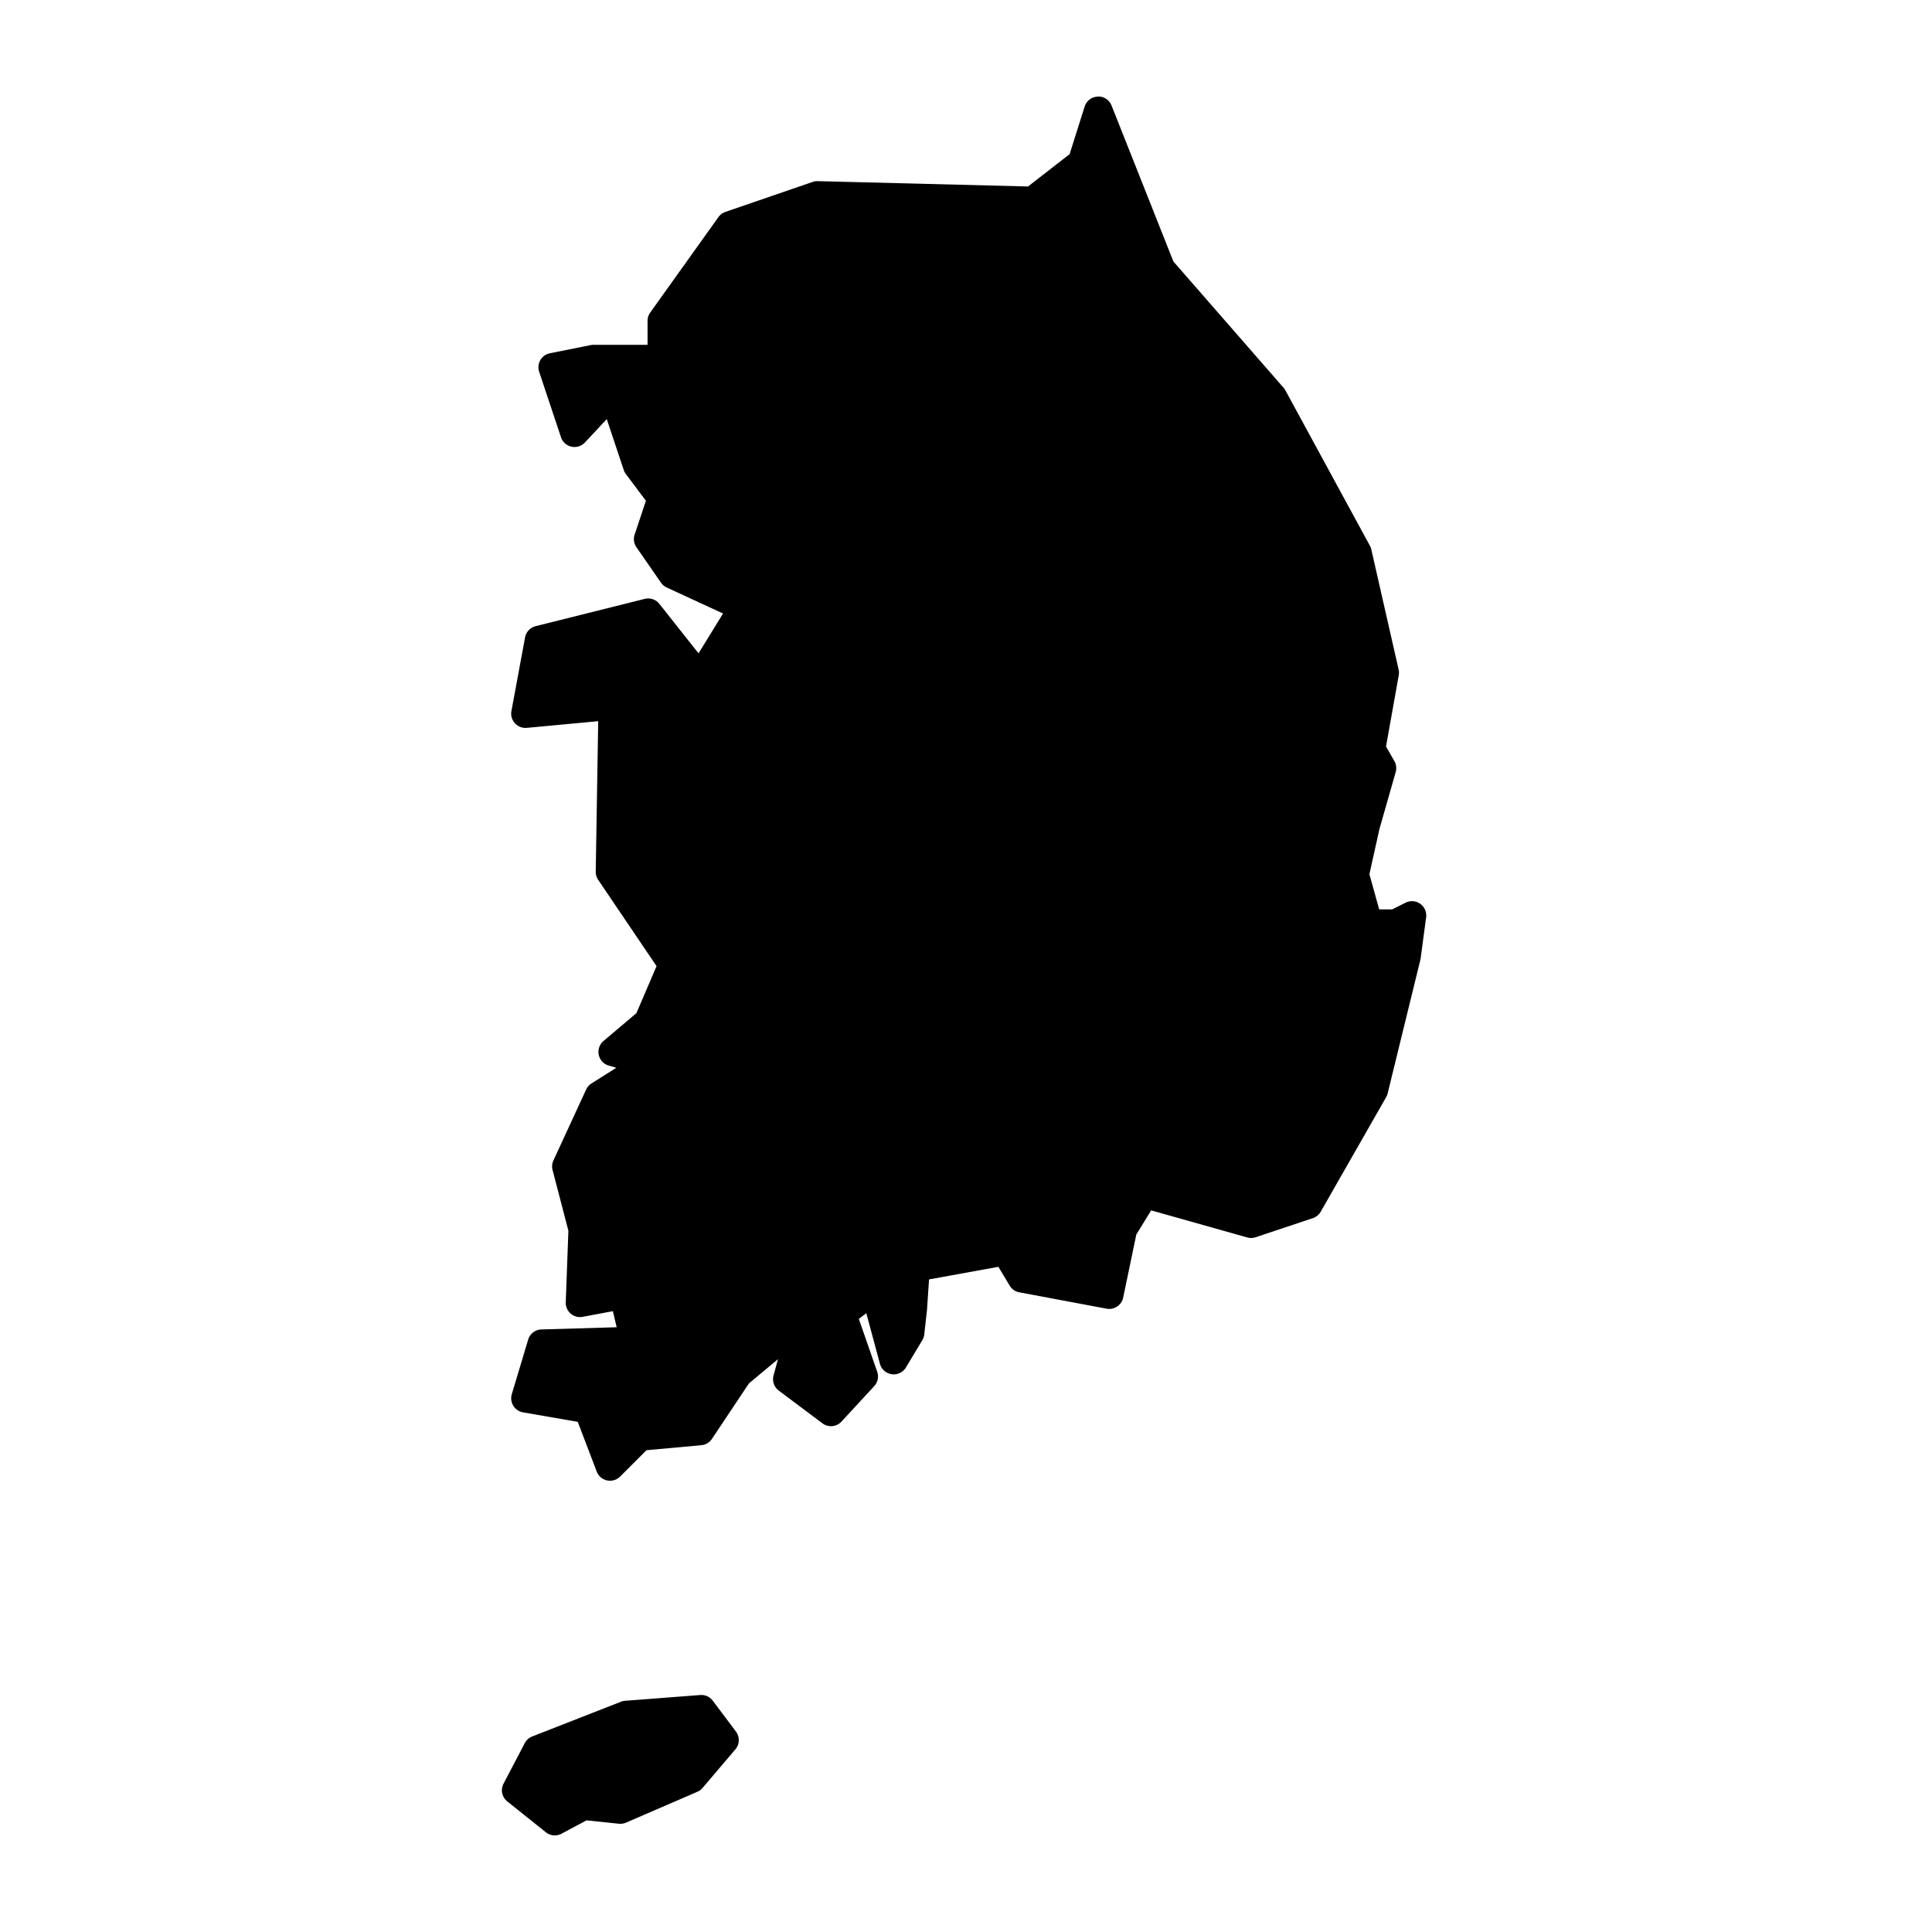 <svg xmlns:dc="http://purl.org/dc/elements/1.1/" xmlns:cc="http://creativecommons.org/ns#" xmlns:rdf="http://www.w3.org/1999/02/22-rdf-syntax-ns#" xmlns:svg="http://www.w3.org/2000/svg" xmlns="http://www.w3.org/2000/svg" xmlns:sodipodi="http://sodipodi.sourceforge.net/DTD/sodipodi-0.dtd" xmlns:inkscape="http://www.inkscape.org/namespaces/inkscape" viewBox="0 0 100 100" version="1.1" x="0px" y="0px"><g transform="translate(0,-952.362)"><path style="color:#000000;font-style:normal;font-variant:normal;font-weight:normal;font-stretch:normal;font-size:medium;line-height:normal;font-family:sans-serif;text-indent:0;text-align:start;text-decoration:none;text-decoration-line:none;text-decoration-style:solid;text-decoration-color:#000000;letter-spacing:normal;word-spacing:normal;text-transform:none;direction:ltr;block-progression:tb;writing-mode:lr-tb;baseline-shift:baseline;text-anchor:start;white-space:normal;clip-rule:nonzero;display:inline;overflow:visible;visibility:visible;opacity:1;isolation:auto;mix-blend-mode:normal;color-interpolation:sRGB;color-interpolation-filters:linearRGB;solid-color:#000000;solid-opacity:1;fill:#000000;fill-opacity:1;fill-rule:evenodd;stroke:none;stroke-width:8;stroke-linecap:round;stroke-linejoin:round;stroke-miterlimit:4;stroke-dasharray:none;stroke-dashoffset:0;stroke-opacity:1;color-rendering:auto;image-rendering:auto;shape-rendering:auto;text-rendering:auto;enable-background:accumulate" d="m 56.841,957.362 a 0.739,0.739 0 0 0 -0.7,0.516 l -0.778,2.463 -2.151,1.673 -10.89,-0.276 a 0.739,0.739 0 0 0 -0.259,0.04 l -4.518,1.553 a 0.739,0.739 0 0 0 -0.361,0.27 l -3.53,4.941 a 0.739,0.739 0 0 0 -0.137,0.43 l 0,1.237 -2.791,0 a 0.739,0.739 0 0 0 -0.145,0.014 l -2.118,0.424 a 0.739,0.739 0 0 0 -0.556,0.958 l 1.129,3.388 a 0.739,0.739 0 0 0 1.241,0.271 l 1.129,-1.209 0.878,2.633 a 0.739,0.739 0 0 0 0.11,0.21 l 1.038,1.384 -0.583,1.75 a 0.739,0.739 0 0 0 0.093,0.655 l 1.271,1.835 a 0.739,0.739 0 0 0 0.298,0.25 l 2.914,1.345 -1.269,2.062 -2.027,-2.561 a 0.739,0.739 0 0 0 -0.758,-0.258 l -5.647,1.412 a 0.739,0.739 0 0 0 -0.547,0.582 l -0.706,3.812 a 0.739,0.739 0 0 0 0.796,0.87 l 3.696,-0.346 -0.128,7.787 a 0.739,0.739 0 0 0 0.127,0.426 l 3.021,4.466 -1.043,2.434 -1.702,1.44 a 0.739,0.739 0 0 0 0.274,1.275 l 0.389,0.111 -1.286,0.812 a 0.739,0.739 0 0 0 -0.276,0.315 l -1.694,3.671 a 0.739,0.739 0 0 0 -0.044,0.496 l 0.819,3.142 -0.137,3.703 a 0.739,0.739 0 0 0 0.875,0.753 l 1.565,-0.293 0.196,0.832 -3.895,0.114 a 0.739,0.739 0 0 0 -0.686,0.526 l -0.847,2.824 a 0.739,0.739 0 0 0 0.581,0.941 l 2.833,0.492 0.98,2.572 a 0.739,0.739 0 0 0 1.213,0.259 l 1.364,-1.364 2.839,-0.258 a 0.739,0.739 0 0 0 0.548,-0.326 l 1.917,-2.875 1.502,-1.252 -0.229,0.84 a 0.739,0.739 0 0 0 0.27,0.786 l 2.259,1.694 a 0.739,0.739 0 0 0 0.987,-0.09 l 1.694,-1.835 a 0.739,0.739 0 0 0 0.155,-0.744 l -0.952,-2.737 0.389,-0.292 0.704,2.617 a 0.739,0.739 0 0 0 1.347,0.188 l 0.847,-1.412 a 0.739,0.739 0 0 0 0.101,-0.298 l 0.141,-1.271 a 0.739,0.739 0 0 0 0.003,-0.032 l 0.103,-1.543 3.589,-0.652 0.584,0.974 a 0.739,0.739 0 0 0 0.498,0.346 l 4.518,0.847 a 0.739,0.739 0 0 0 0.86,-0.576 l 0.679,-3.262 0.769,-1.25 4.969,1.401 a 0.739,0.739 0 0 0 0.434,-0.01 l 2.965,-0.988 a 0.739,0.739 0 0 0 0.408,-0.335 l 3.388,-5.93 a 0.739,0.739 0 0 0 0.076,-0.191 l 1.694,-6.918 a 0.739,0.739 0 0 0 0.015,-0.078 l 0.283,-2.118 a 0.739,0.739 0 0 0 -1.063,-0.759 l -0.691,0.346 -0.676,0 -0.506,-1.822 0.52,-2.34 0.841,-2.944 a 0.739,0.739 0 0 0 -0.069,-0.569 l -0.432,-0.756 0.659,-3.689 a 0.739,0.739 0 0 0 -0.007,-0.294 l -1.412,-6.212 a 0.739,0.739 0 0 0 -0.071,-0.19 l -4.377,-8.047 a 0.739,0.739 0 0 0 -0.092,-0.133 l -5.706,-6.54 -3.2,-8.071 a 0.739,0.739 0 0 0 -0.692,-0.467 z"></path><path style="color:#000000;font-style:normal;font-variant:normal;font-weight:normal;font-stretch:normal;font-size:medium;line-height:normal;font-family:sans-serif;text-indent:0;text-align:start;text-decoration:none;text-decoration-line:none;text-decoration-style:solid;text-decoration-color:#000000;letter-spacing:normal;word-spacing:normal;text-transform:none;direction:ltr;block-progression:tb;writing-mode:lr-tb;baseline-shift:baseline;text-anchor:start;white-space:normal;clip-rule:nonzero;display:inline;overflow:visible;visibility:visible;opacity:1;isolation:auto;mix-blend-mode:normal;color-interpolation:sRGB;color-interpolation-filters:linearRGB;solid-color:#000000;solid-opacity:1;fill:#000000;fill-opacity:1;fill-rule:evenodd;stroke:none;stroke-width:8;stroke-linecap:round;stroke-linejoin:round;stroke-miterlimit:4;stroke-dasharray:none;stroke-dashoffset:0;stroke-opacity:1;color-rendering:auto;image-rendering:auto;shape-rendering:auto;text-rendering:auto;enable-background:accumulate" d="m 56.925,960.305 2.481,6.257 a 0.739,0.739 0 0 0 0.13,0.214 l 5.735,6.574 4.289,7.886 1.356,5.966 -0.679,3.806 a 0.739,0.739 0 0 0 0.086,0.496 l 0.41,0.718 -0.761,2.665 a 0.739,0.739 0 0 0 -0.011,0.043 l -0.565,2.541 a 0.739,0.739 0 0 0 0.009,0.358 l 0.706,2.541 a 0.739,0.739 0 0 0 0.712,0.541 l 1.359,0 -0.109,0.818 -1.66,6.779 -3.197,5.594 -2.481,0.827 -5.288,-1.491 a 0.739,0.739 0 0 0 -0.83,0.324 l -1.129,1.835 a 0.739,0.739 0 0 0 -0.094,0.236 l -0.558,2.68 -3.48,-0.652 -0.676,-1.127 a 0.739,0.739 0 0 0 -0.766,-0.347 l -4.659,0.847 a 0.739,0.739 0 0 0 -0.605,0.678 l -0.14,2.101 -0.066,0.596 -0.46,-1.71 a 0.739,0.739 0 0 0 -1.157,-0.399 l -1.694,1.27 a 0.739,0.739 0 0 0 -0.255,0.834 l 0.984,2.829 -0.941,1.019 -1.324,-0.993 0.715,-2.621 a 0.739,0.739 0 0 0 -1.186,-0.762 l -3.389,2.824 a 0.739,0.739 0 0 0 -0.142,0.158 l -1.78,2.671 -2.754,0.25 a 0.739,0.739 0 0 0 -0.455,0.213 l -0.746,0.746 -0.723,-1.898 a 0.739,0.739 0 0 0 -0.564,-0.465 l -2.427,-0.422 0.455,-1.515 4.267,-0.126 a 0.739,0.739 0 0 0 0.698,-0.908 l -0.565,-2.4 a 0.739,0.739 0 0 0 -0.856,-0.557 l -1.35,0.253 0.107,-2.888 a 0.739,0.739 0 0 0 -0.023,-0.214 l -0.78,-2.991 1.492,-3.232 2.498,-1.578 a 0.739,0.739 0 0 0 -0.192,-1.335 l -0.646,-0.184 0.778,-0.659 a 0.739,0.739 0 0 0 0.202,-0.273 l 1.27,-2.965 a 0.739,0.739 0 0 0 -0.067,-0.705 l -3.117,-4.607 0.137,-8.379 a 0.739,0.739 0 0 0 -0.808,-0.748 l -3.544,0.332 0.441,-2.383 4.724,-1.181 2.387,3.014 a 0.739,0.739 0 0 0 1.209,-0.072 l 2.259,-3.671 a 0.739,0.739 0 0 0 -0.32,-1.058 l -3.488,-1.61 -0.945,-1.366 0.589,-1.767 a 0.739,0.739 0 0 0 -0.11,-0.677 l -1.199,-1.598 -1.233,-3.698 a 0.739,0.739 0 0 0 -1.241,-0.271 l -1.128,1.209 -0.472,-1.415 1.225,-0.245 3.456,0 a 0.739,0.739 0 0 0 0.739,-0.739 l 0,-1.74 3.254,-4.556 4.168,-1.433 11.02,0.279 a 0.739,0.739 0 0 0 0.473,-0.155 l 2.541,-1.976 a 0.739,0.739 0 0 0 0.251,-0.361 l 0.222,-0.701 z"></path><path style="color:#000000;font-style:normal;font-variant:normal;font-weight:normal;font-stretch:normal;font-size:medium;line-height:normal;font-family:sans-serif;text-indent:0;text-align:start;text-decoration:none;text-decoration-line:none;text-decoration-style:solid;text-decoration-color:#000000;letter-spacing:normal;word-spacing:normal;text-transform:none;direction:ltr;block-progression:tb;writing-mode:lr-tb;baseline-shift:baseline;text-anchor:start;white-space:normal;clip-rule:nonzero;display:inline;overflow:visible;visibility:visible;opacity:1;isolation:auto;mix-blend-mode:normal;color-interpolation:sRGB;color-interpolation-filters:linearRGB;solid-color:#000000;solid-opacity:1;fill:#000000;fill-opacity:1;fill-rule:evenodd;stroke:none;stroke-width:8;stroke-linecap:round;stroke-linejoin:round;stroke-miterlimit:4;stroke-dasharray:none;stroke-dashoffset:0;stroke-opacity:1;color-rendering:auto;image-rendering:auto;shape-rendering:auto;text-rendering:auto;enable-background:accumulate" d="M 36.322 87.732 L 36.322 87.734 A 0.739 0.739 0 0 0 36.246 87.734 L 32.352 88.033 A 0.739 0.739 0 0 0 32.139 88.082 L 27.547 89.879 A 0.739 0.739 0 0 0 27.162 90.225 L 26.064 92.32 A 0.739 0.739 0 0 0 26.256 93.24 L 28.254 94.838 A 0.739 0.739 0 0 0 29.062 94.914 L 30.359 94.221 L 32.031 94.396 A 0.739 0.739 0 0 0 32.402 94.34 L 36.096 92.742 A 0.739 0.739 0 0 0 36.365 92.543 L 38.062 90.547 A 0.739 0.739 0 0 0 38.092 89.625 L 36.893 88.027 A 0.739 0.739 0 0 0 36.322 87.732 z " transform="translate(0,952.362)"></path></g></svg>